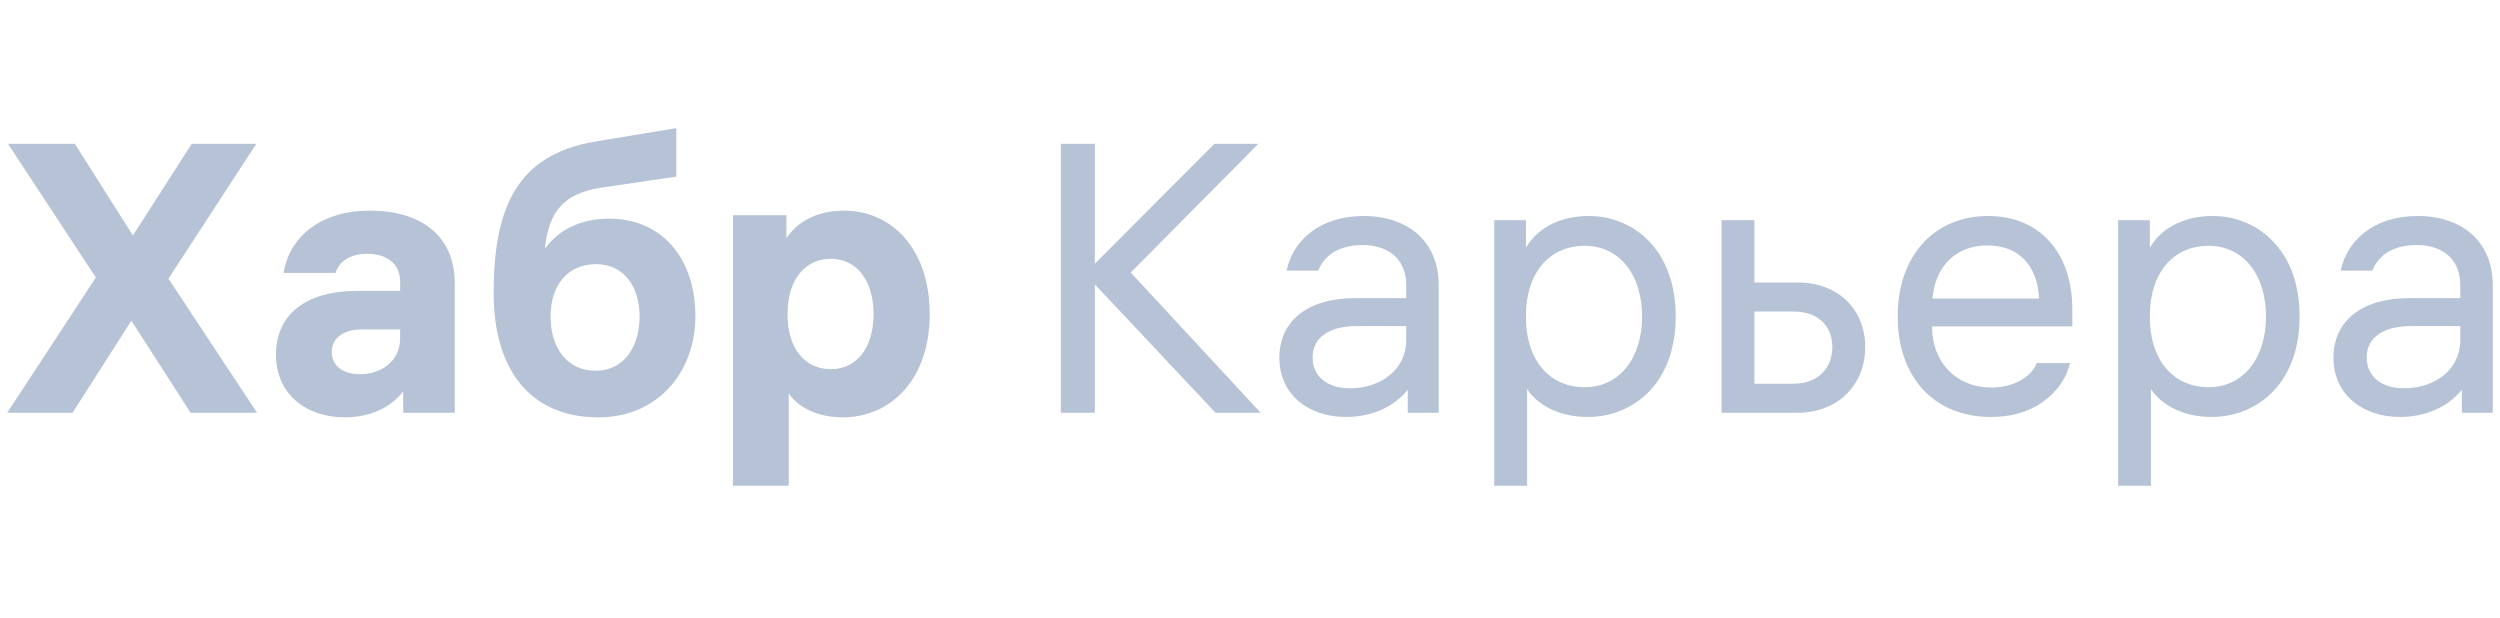 <svg width="271" height="67" viewBox="0 0 271 67" fill="none" xmlns="http://www.w3.org/2000/svg">
<path fill-rule="evenodd" clip-rule="evenodd" d="M59.06 26.975C60.634 24.78 63.078 23.703 66.06 23.703C71.651 23.703 75.379 27.887 75.379 34.306C75.379 40.27 71.361 45.241 64.859 45.241C57.611 45.241 53.51 40.229 53.51 31.78C53.51 22.378 56.12 16.745 64.569 15.337L73.308 13.887V19.147L65.149 20.348C61.09 20.97 59.474 22.958 59.06 26.975ZM59.681 34.265C59.681 37.661 61.421 40.188 64.569 40.188C67.675 40.188 69.332 37.537 69.332 34.306C69.332 31.076 67.634 28.632 64.61 28.632C61.504 28.632 59.681 30.993 59.681 34.265ZM27.869 44.744L18.26 30.206L27.786 15.585H20.786L14.408 25.526L8.112 15.585H0.864L10.39 30.082L0.781 44.744H7.864L14.242 34.762L20.662 44.744H27.869ZM40.103 22.833C34.511 22.833 31.322 25.898 30.742 29.584H36.375C36.706 28.466 37.783 27.513 39.854 27.513C41.884 27.513 43.375 28.549 43.375 30.537V31.531H38.694C33.227 31.531 29.914 34.057 29.914 38.447C29.914 42.755 33.227 45.24 37.369 45.24C40.144 45.24 42.381 44.163 43.706 42.424V44.743H49.297V30.744C49.297 25.525 45.611 22.833 40.103 22.833ZM39.026 40.56C37.162 40.56 35.961 39.649 35.961 38.158C35.961 36.625 37.286 35.714 39.15 35.714H43.375V36.667C43.375 39.152 41.345 40.56 39.026 40.56ZM91.503 22.833C88.355 22.833 86.326 24.2 85.249 25.815V23.33H79.45V52.654H85.497V42.672C86.574 44.163 88.604 45.24 91.337 45.24C96.597 45.24 100.78 41.098 100.78 34.057C100.78 26.892 96.597 22.833 91.503 22.833ZM90.053 40.021C87.237 40.021 85.373 37.743 85.373 34.14V33.974C85.373 30.371 87.237 28.052 90.053 28.052C92.87 28.052 94.692 30.413 94.692 34.057C94.692 37.702 92.87 40.021 90.053 40.021ZM122.573 29.543L136.655 44.744H131.768L118.68 30.827V44.744H114.994V15.585H118.68V28.591L131.643 15.585H136.407L122.573 29.543ZM147.795 23.414C143.032 23.414 140.133 26.106 139.47 29.336H142.908C143.488 27.804 144.979 26.561 147.712 26.561C150.405 26.561 152.434 28.011 152.434 30.91V32.318H146.884C141.79 32.318 138.683 34.762 138.683 38.78C138.683 42.756 141.831 45.199 145.89 45.199C148.541 45.199 151.026 44.205 152.6 42.259V44.744H155.955V30.91C155.955 26.23 152.683 23.414 147.795 23.414ZM146.346 42.093C144.026 42.093 142.287 40.933 142.287 38.738C142.287 36.502 144.233 35.342 147.091 35.342H152.434V36.874C152.434 40.064 149.659 42.093 146.346 42.093ZM165.412 26.851C166.447 25.07 168.642 23.414 172.245 23.414C176.967 23.414 181.647 26.976 181.647 34.306C181.647 41.679 176.925 45.199 172.121 45.199C168.766 45.199 166.53 43.708 165.536 42.176V52.655H161.974V23.869H165.412V26.851ZM165.412 34.389C165.412 39.028 167.938 41.969 171.79 41.969C175.517 41.969 178.002 38.862 178.002 34.306C178.002 29.75 175.517 26.644 171.79 26.644C167.938 26.644 165.412 29.585 165.412 34.224V34.389ZM194.857 30.619H190.177V23.868H186.615V44.743H194.816C199.289 44.743 202.188 41.678 202.188 37.619C202.188 33.56 199.289 30.619 194.857 30.619ZM194.402 41.595H190.177V33.767H194.402C197.135 33.767 198.626 35.383 198.626 37.619C198.626 39.856 197.135 41.595 194.402 41.595ZM224.639 33.561V35.383H209.439V35.466C209.439 39.194 212.007 42.01 215.859 42.01C218.758 42.01 220.415 40.436 220.787 39.359H224.391C223.852 41.803 221.243 45.199 215.817 45.199C209.77 45.199 205.711 41.016 205.711 34.306C205.711 27.555 209.812 23.414 215.527 23.414C221.077 23.414 224.639 27.348 224.639 33.561ZM221.036 32.36C220.87 28.756 218.799 26.603 215.444 26.603C211.965 26.603 209.77 28.922 209.48 32.36H221.036ZM239.876 23.414C236.273 23.414 234.078 25.07 233.043 26.851V23.869H229.605V52.655H233.167V42.176C234.161 43.708 236.397 45.199 239.752 45.199C244.557 45.199 249.278 41.679 249.278 34.306C249.278 26.976 244.598 23.414 239.876 23.414ZM239.421 41.969C235.569 41.969 233.043 39.028 233.043 34.389V34.224C233.043 29.585 235.569 26.644 239.421 26.644C243.148 26.644 245.634 29.75 245.634 34.306C245.634 38.862 243.148 41.969 239.421 41.969ZM253.734 29.336C254.396 26.106 257.295 23.414 262.059 23.414C266.946 23.414 270.218 26.23 270.218 30.91V44.744H266.863V42.259C265.289 44.205 262.804 45.199 260.153 45.199C256.094 45.199 252.947 42.756 252.947 38.78C252.947 34.762 256.053 32.318 261.147 32.318H266.697V30.91C266.697 28.011 264.668 26.561 261.976 26.561C259.242 26.561 257.751 27.804 257.171 29.336H253.734ZM256.55 38.738C256.55 40.933 258.289 42.093 260.609 42.093C263.922 42.093 266.697 40.064 266.697 36.874V35.342H261.354C258.497 35.342 256.55 36.502 256.55 38.738Z" fill="#B6C2D6"/>
</svg>
